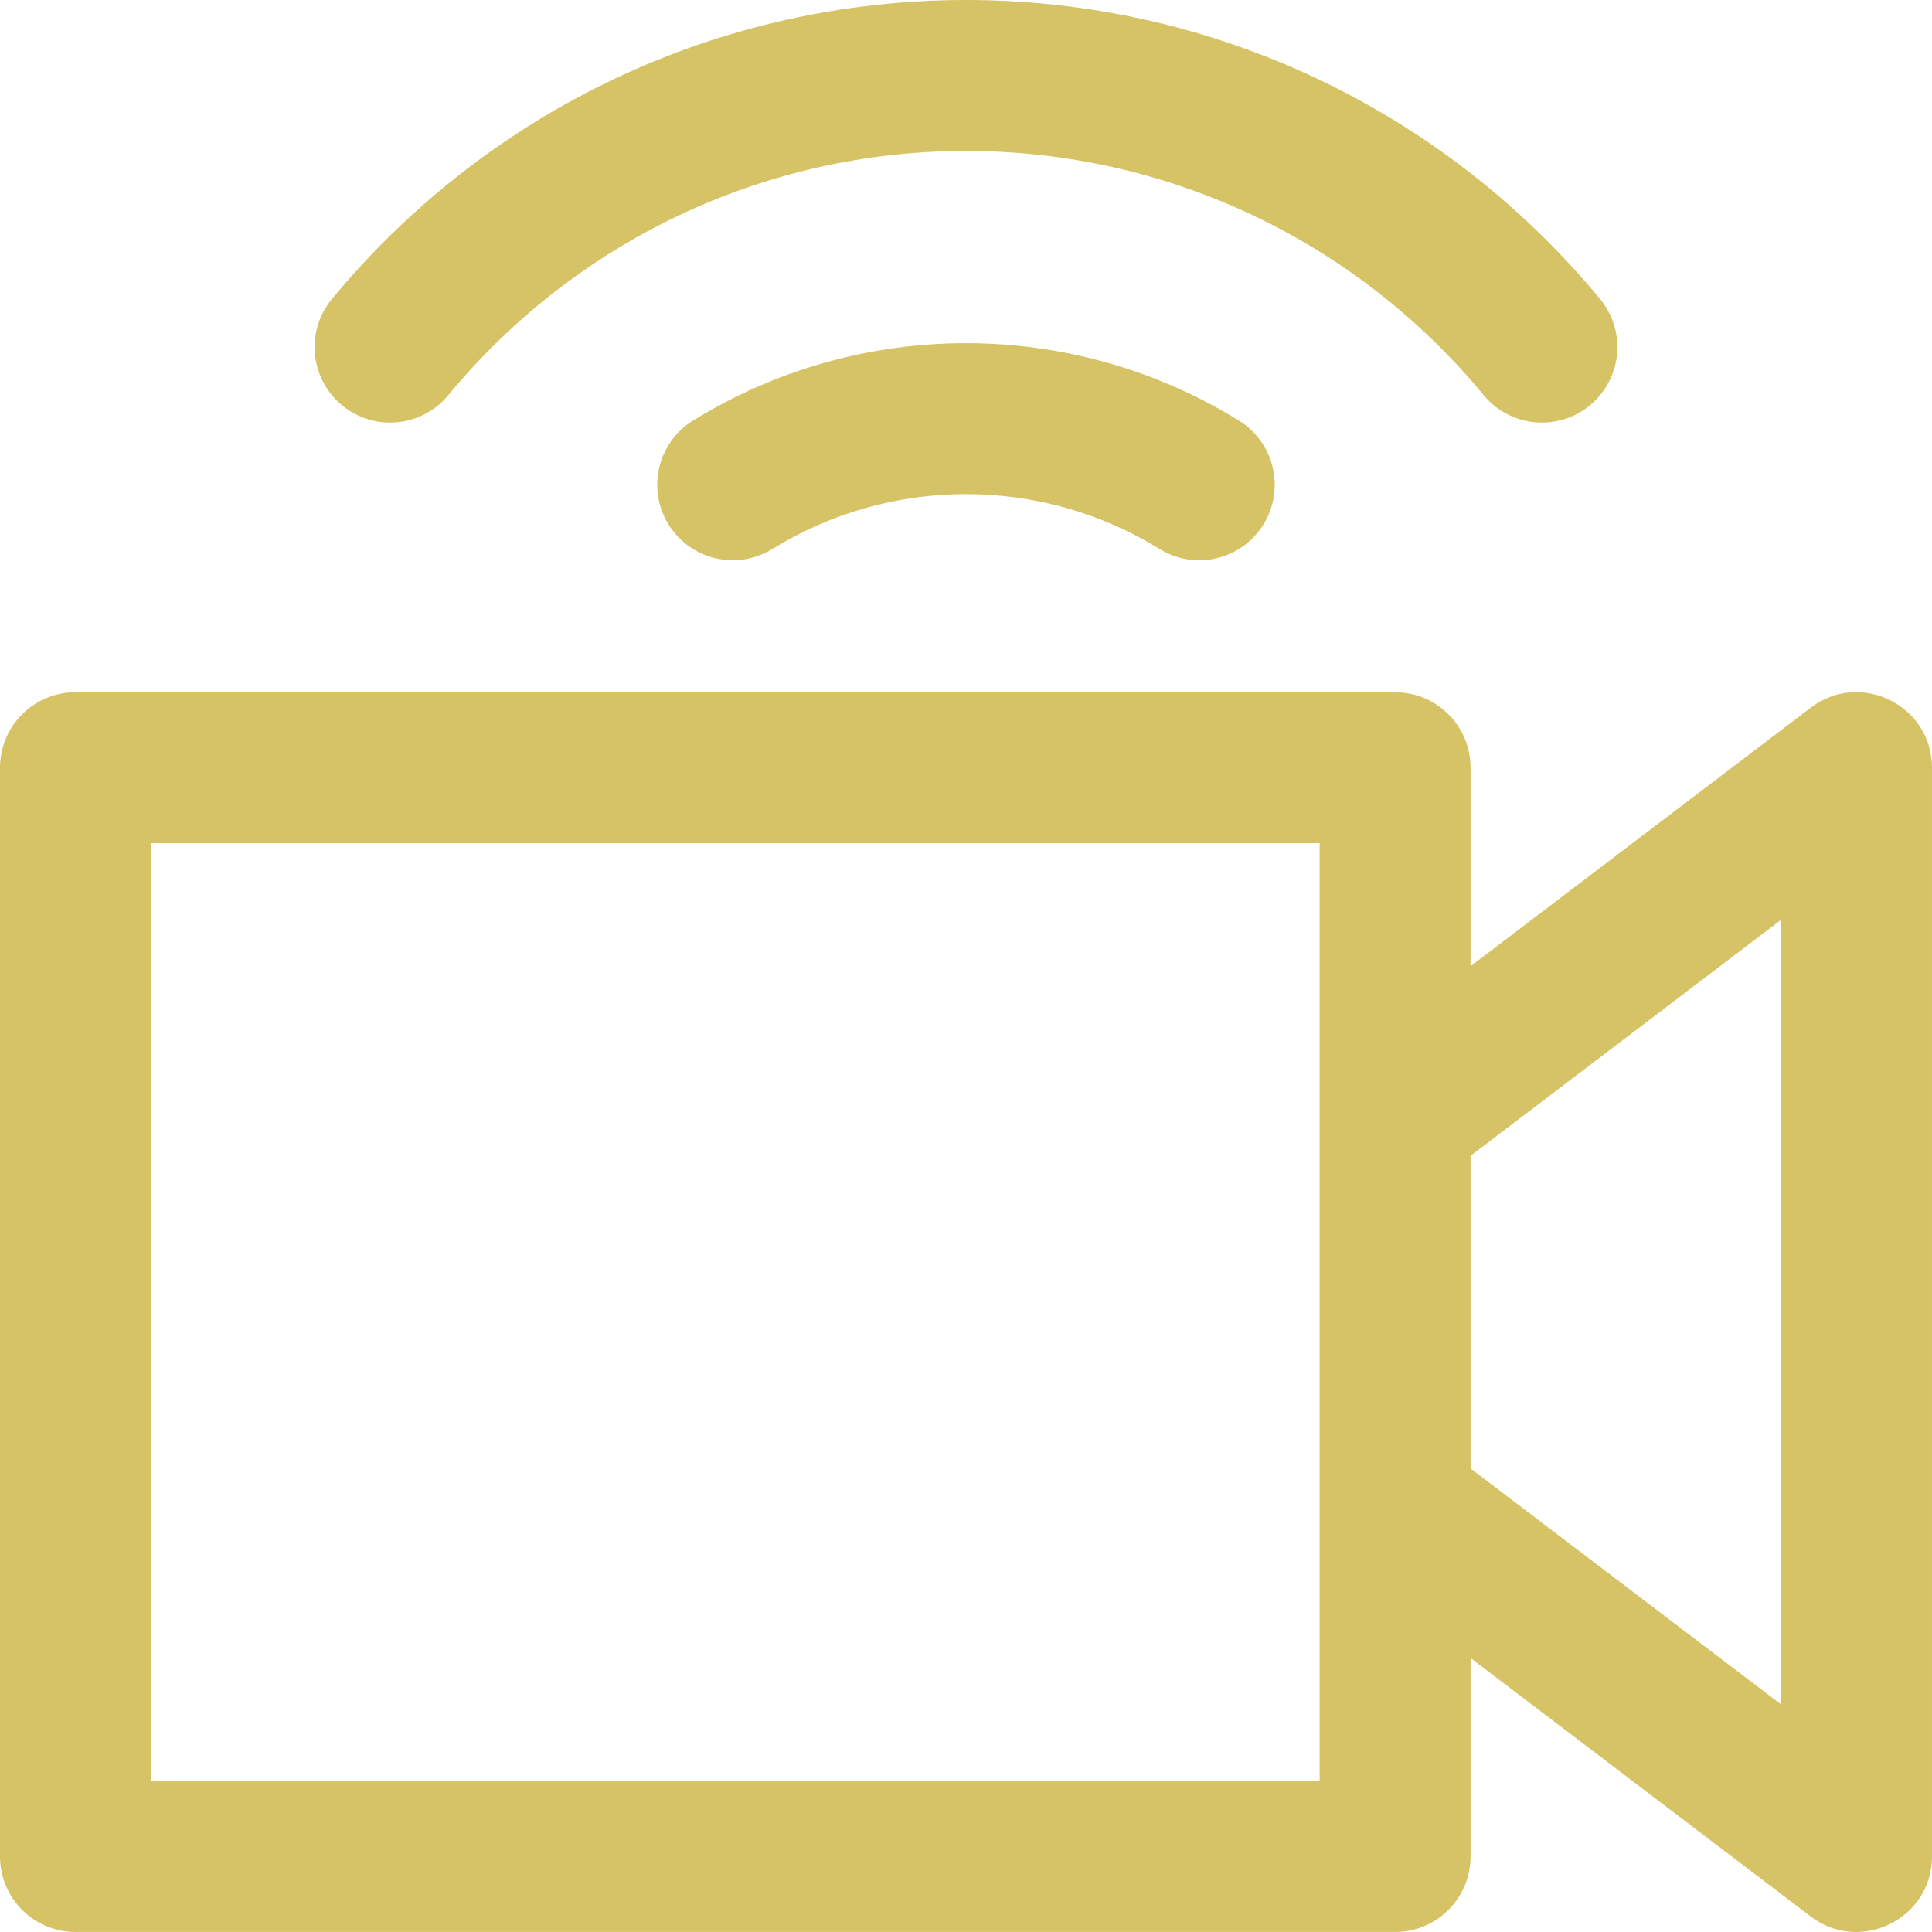 <?xml version="1.0"?>
<svg xmlns="http://www.w3.org/2000/svg" xmlns:xlink="http://www.w3.org/1999/xlink" xmlns:svgjs="http://svgjs.com/svgjs" version="1.1" width="512" height="512" x="0" y="0" viewBox="0 0 512 512.001" style="enable-background:new 0 0 512 512" xml:space="preserve" class=""><g><path xmlns="http://www.w3.org/2000/svg" d="m479.895 187.523-90.18 68.527v-52.602c0-11.047-8.953-20-20-20h-349.715c-11.047 0-20 8.953-20 20v288.547c0 11.043 8.953 19.996 20 19.996h349.715c11.047 0 20-8.953 20-19.996v-52.605l90.18 68.527c13.047 9.914 32.102.672 32.102-15.922v-288.547c0-16.504-18.949-25.922-32.102-15.926zm-130.18 284.473h-309.715v-248.547h309.715zm122.281-20.32-82.281-62.523v-82.859l82.281-62.527zm-384.031-372.438c41.652-50.355 102.898-79.238 168.031-79.238 65.133 0 126.379 28.883 168.035 79.238 7.039 8.512 5.848 21.121-2.664 28.16-8.488 7.02-21.102 5.871-28.16-2.664-34.027-41.141-84.039-64.734-137.211-64.734-53.168 0-103.18 23.594-137.207 64.734-7.039 8.512-19.648 9.707-28.16 2.664-8.512-7.039-9.703-19.648-2.664-28.16zm240.355 32.215c9.398 5.801 12.312 18.125 6.512 27.523-5.793 9.379-18.109 12.324-27.527 6.508-15.402-9.512-33.145-14.539-51.309-14.539-18.16 0-35.902 5.027-51.309 14.539-9.398 5.805-21.719 2.891-27.523-6.508-5.805-9.398-2.891-21.723 6.508-27.523 21.727-13.418 46.734-20.508 72.324-20.508 25.594 0 50.602 7.09 72.324 20.508zm0 0" fill="#d6c366" data-original="#000000" class=""/></g></svg>
